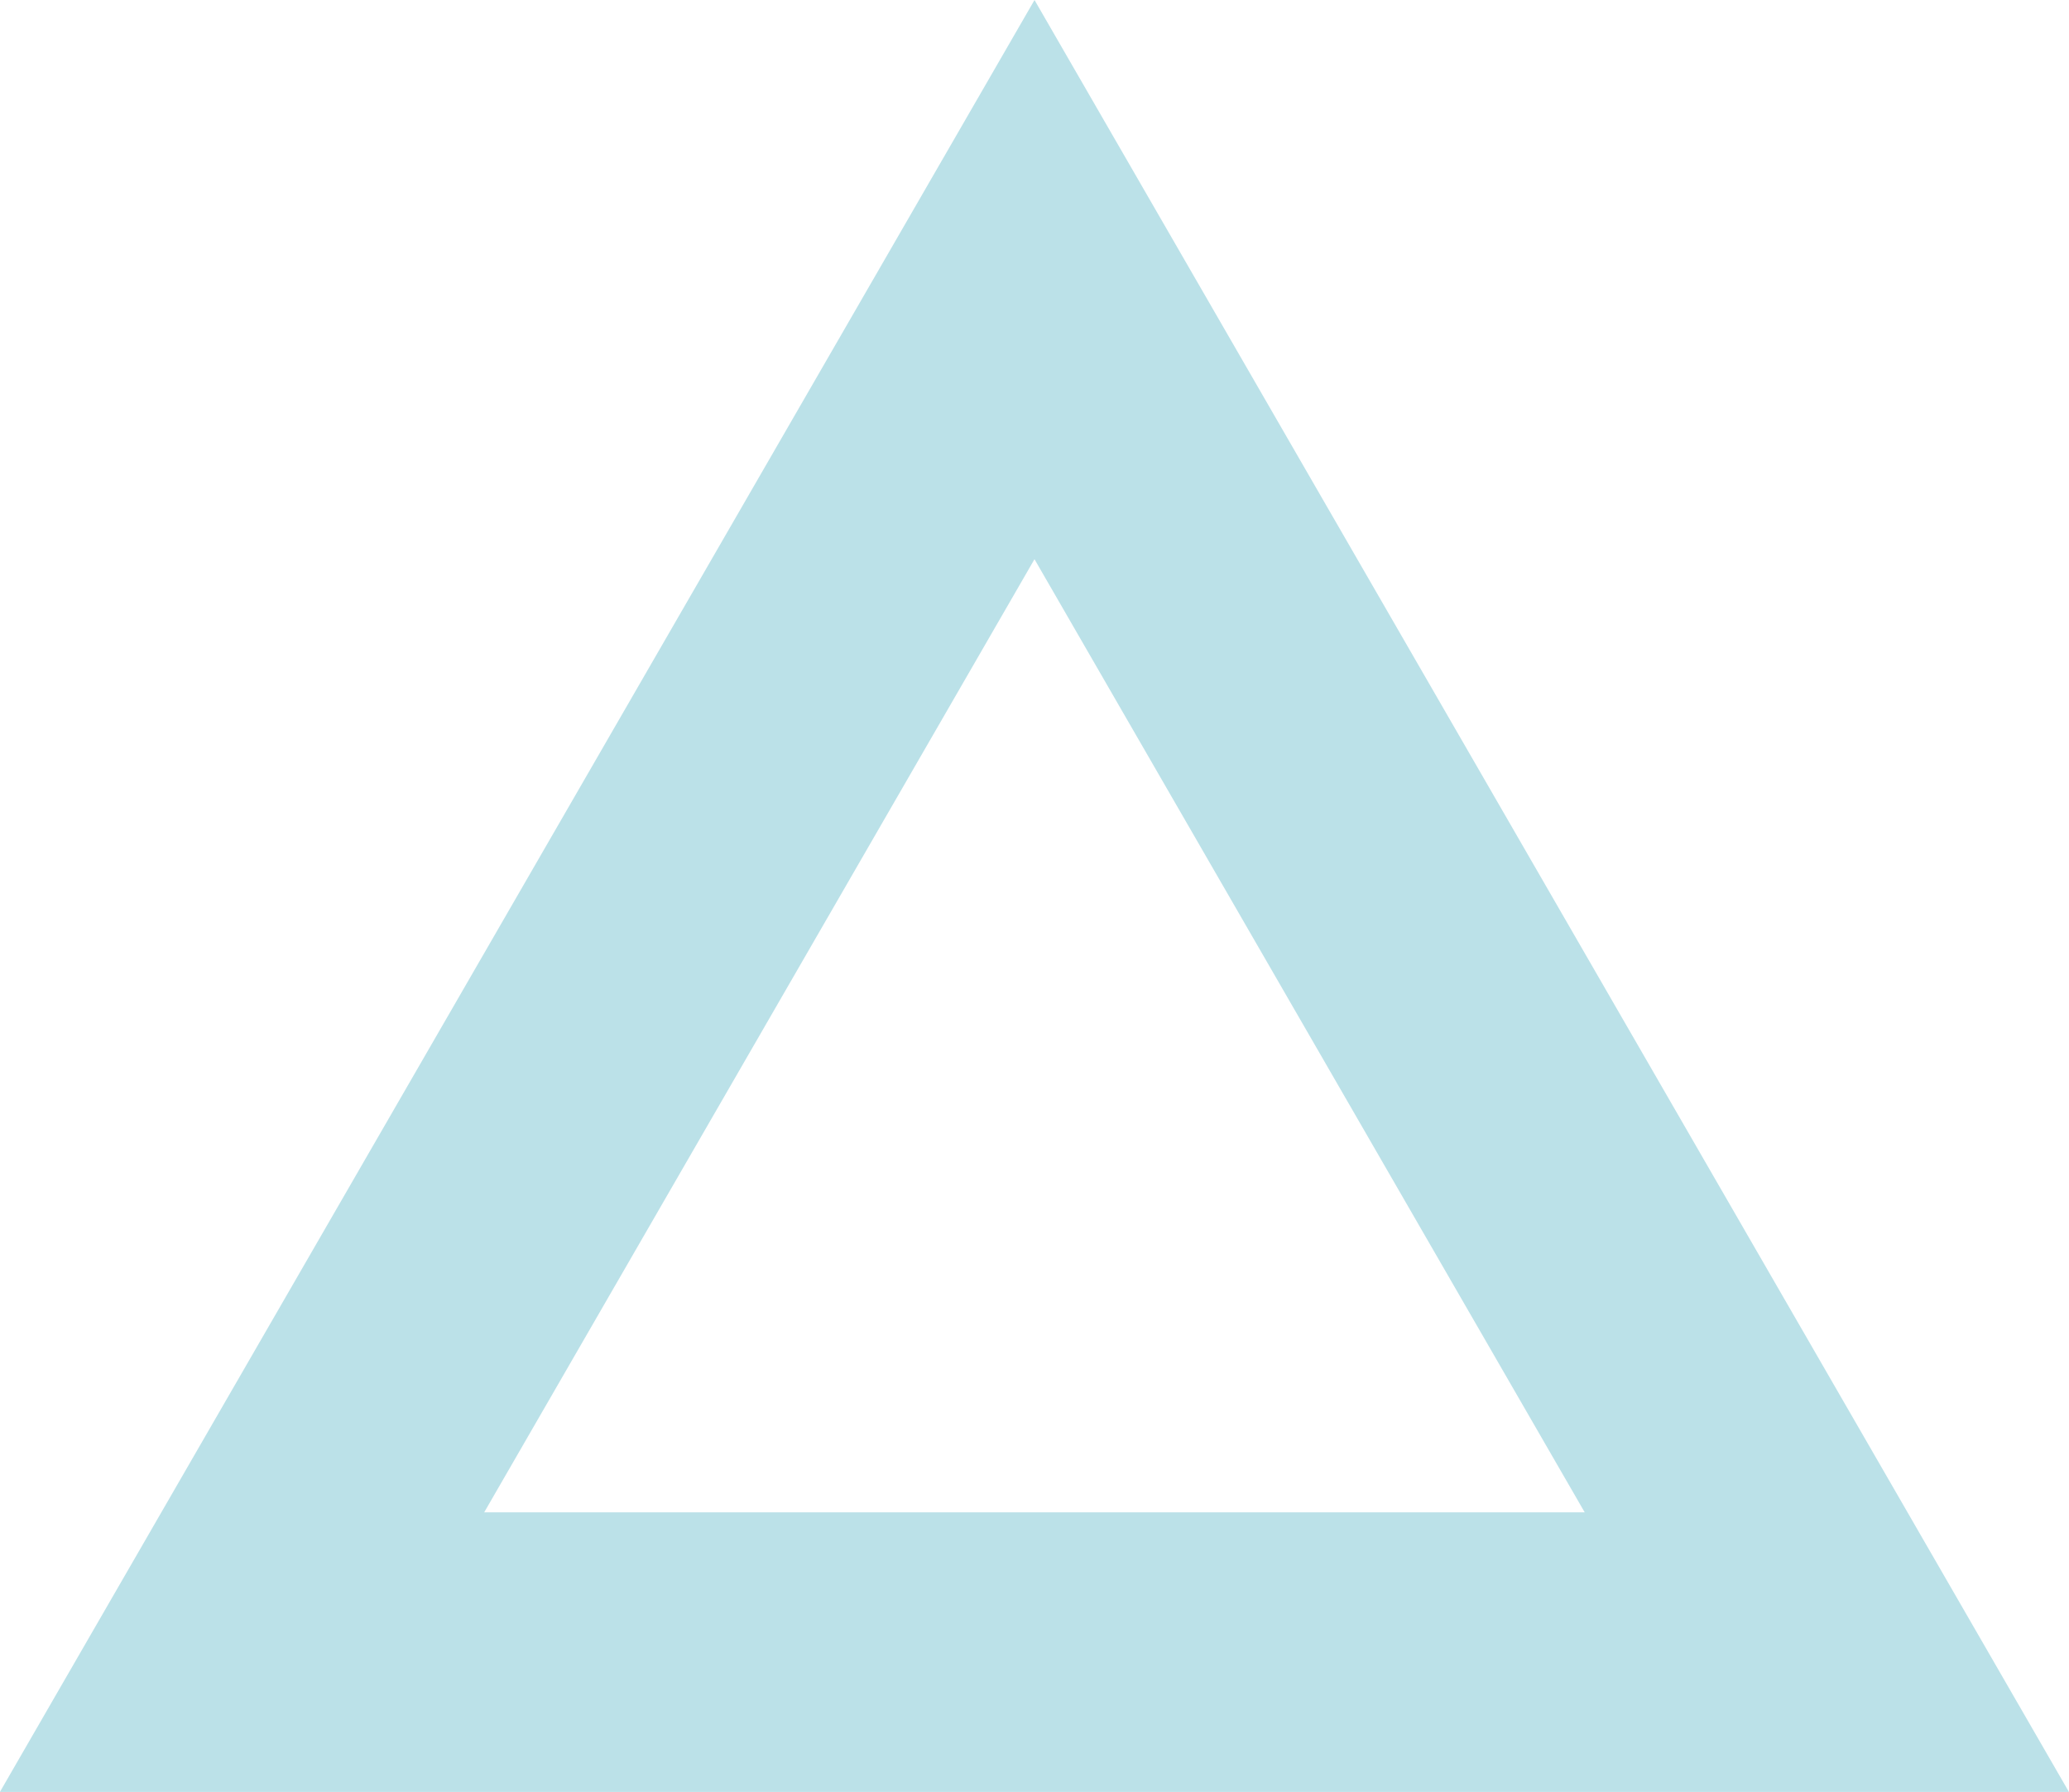 <?xml version="1.0" encoding="UTF-8"?>
<svg id="_レイヤー_2" data-name="レイヤー 2" xmlns="http://www.w3.org/2000/svg" viewBox="0 0 167.62 145.16">
  <defs>
    <style>
      .cls-1 {
        fill: none;
        stroke: #bbe1e8;
        stroke-miterlimit: 10;
        stroke-width: 22.65px;
      }
    </style>
  </defs>
  <g id="_レイアウト" data-name="レイアウト">
    <polygon class="cls-1" points="19.61 133.83 83.81 22.65 148 133.83 19.61 133.83"/>
  </g>
</svg>
